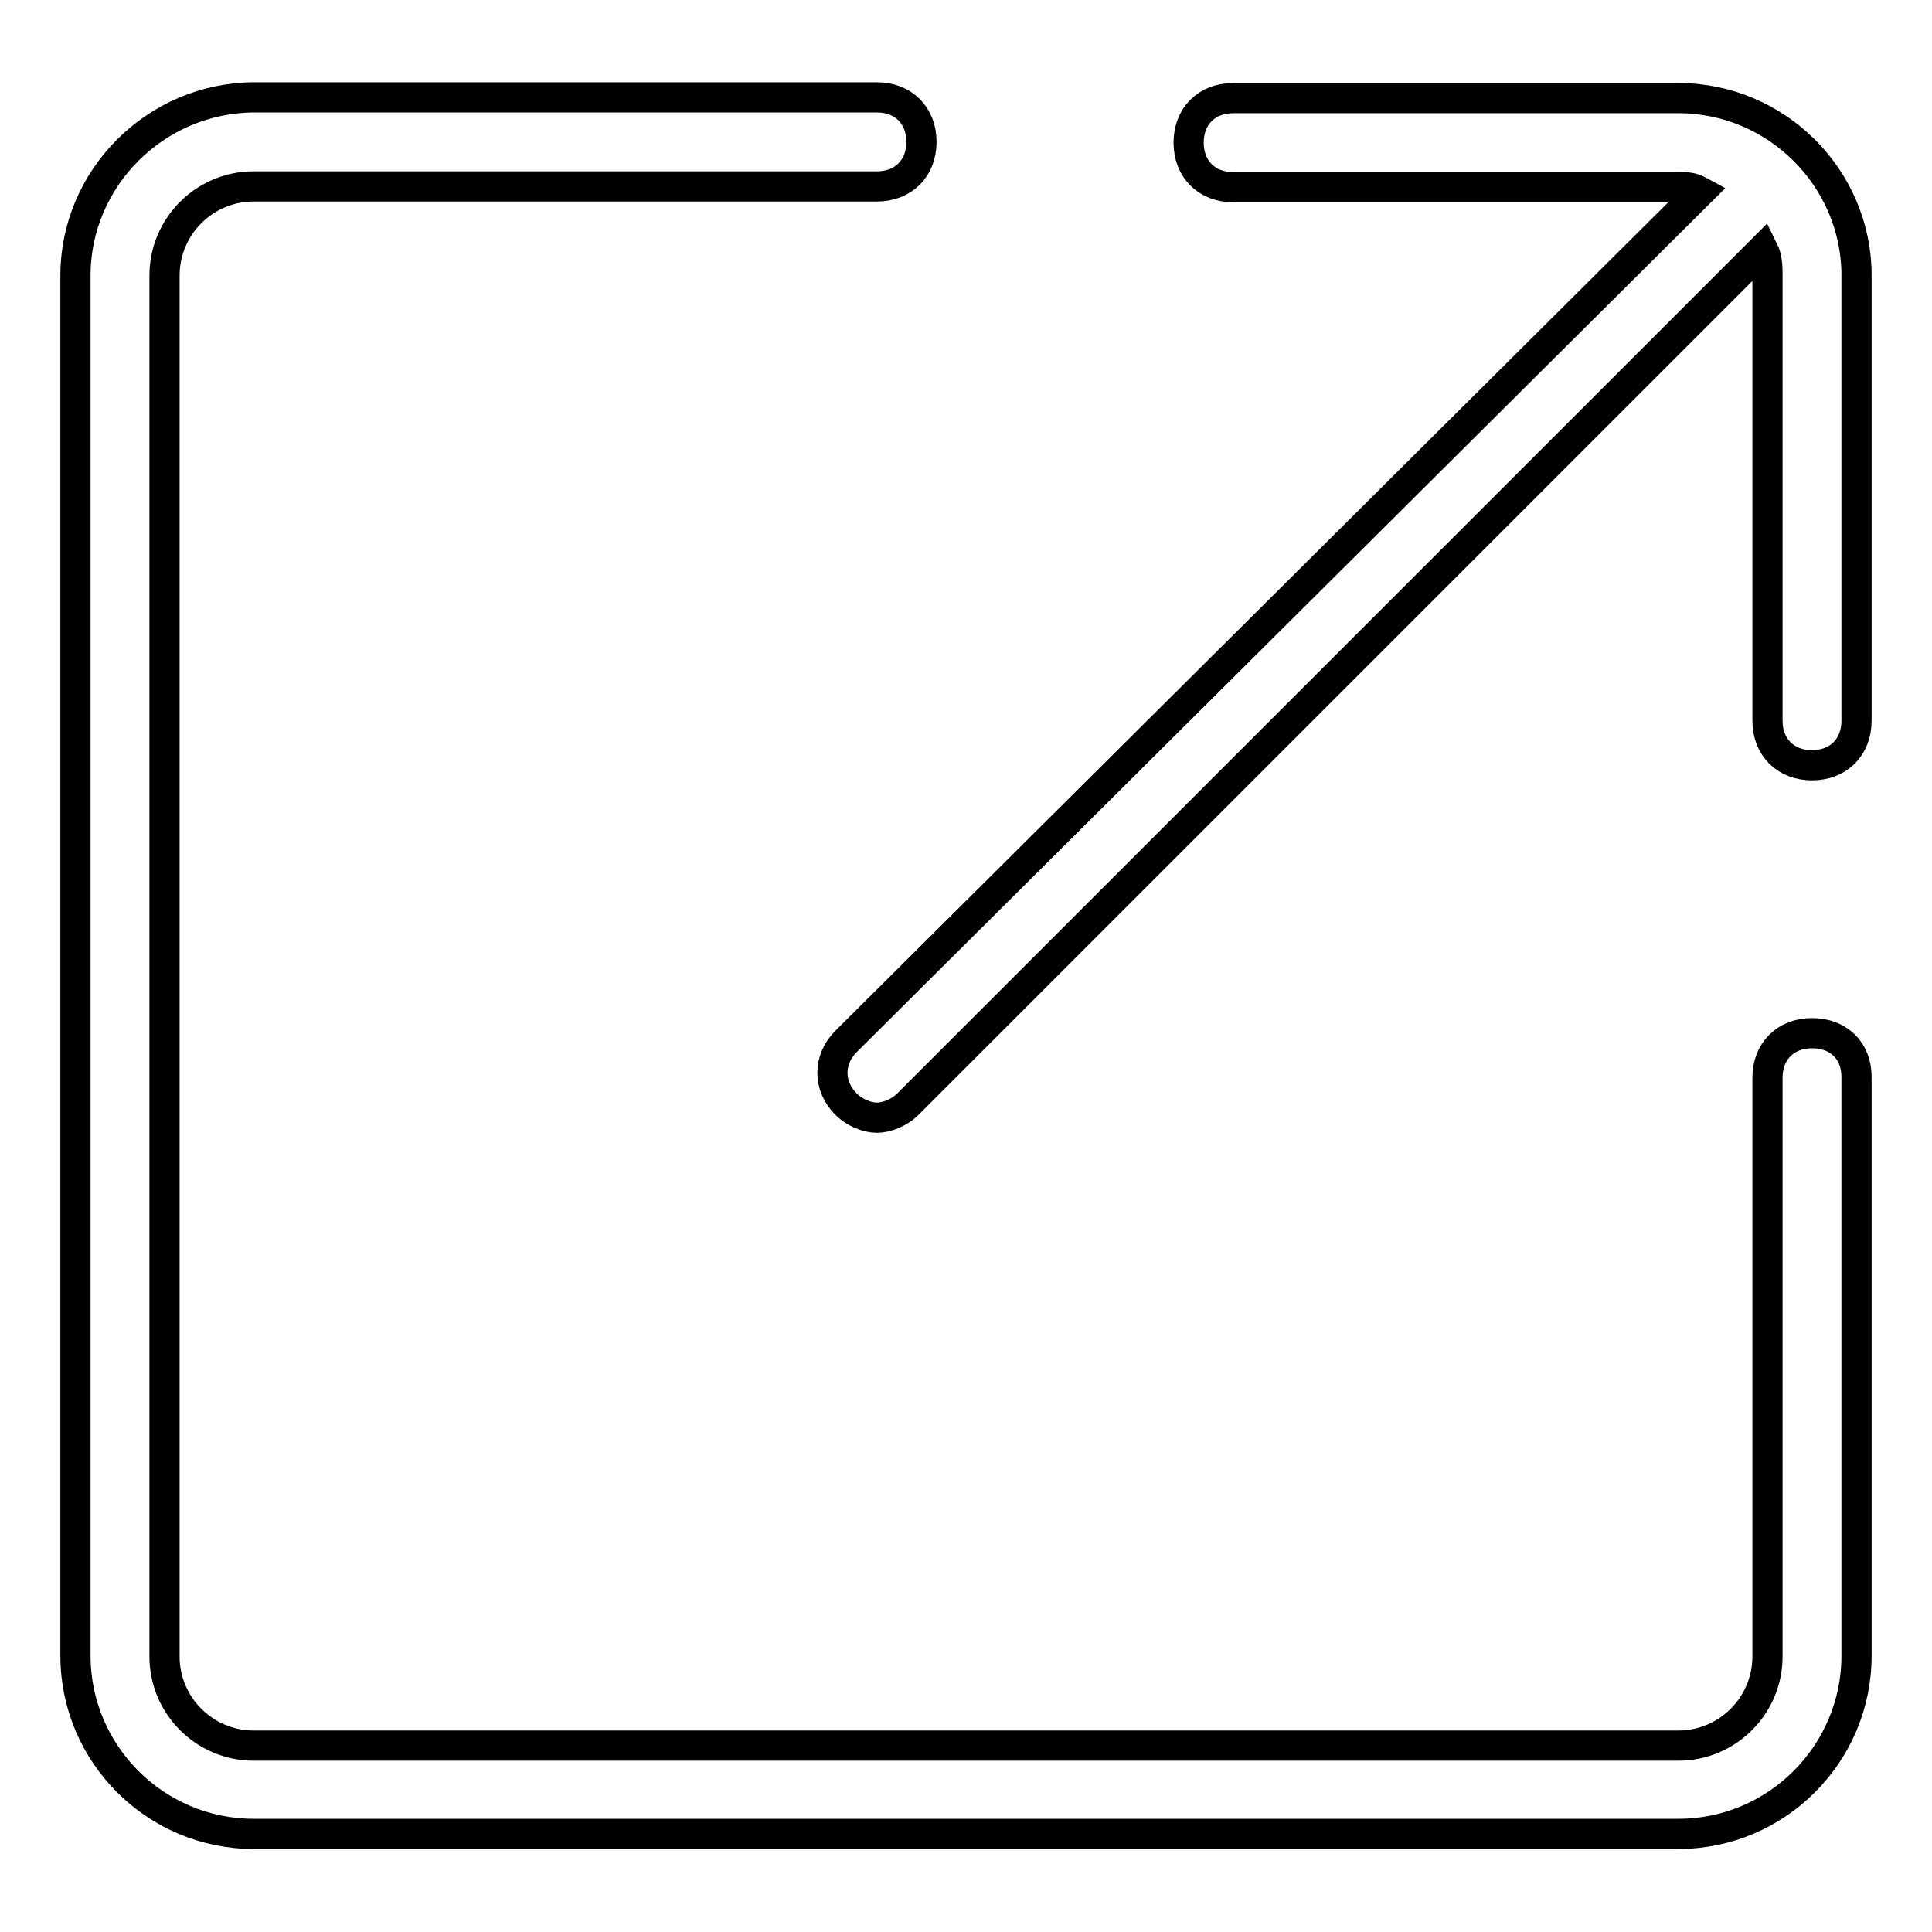 <?xml version="1.0" encoding="utf-8"?>
<!-- Svg Vector Icons : http://www.onlinewebfonts.com/icon -->
<!DOCTYPE svg PUBLIC "-//W3C//DTD SVG 1.1//EN" "http://www.w3.org/Graphics/SVG/1.1/DTD/svg11.dtd">
<svg version="1.1" xmlns="http://www.w3.org/2000/svg" xmlns:xlink="http://www.w3.org/1999/xlink" x="0px" y="0px" viewBox="0 0 256 256" enable-background="new 0 0 256 256" xml:space="preserve">
<g> <path stroke-width="4" fill-opacity="0" stroke="#000000"  d="M240.1,136.9c-3.5,0-5.9,2.4-5.9,5.9v76.7c0,6.5-5.3,11.8-11.8,11.8H33.6c-6.5,0-11.8-5.3-11.8-11.8V36.5 c0-6.5,5.3-11.8,11.8-11.8h82.6c3.5,0,5.9-2.4,5.9-5.9s-2.4-5.9-5.9-5.9H33.6C20.6,13,10,23.6,10,36.5v182.9 c0,13,10.6,23.6,23.6,23.6h188.8c13,0,23.6-10.6,23.6-23.6v-76.7C246,139.2,243.6,136.9,240.1,136.9L240.1,136.9z M222.4,13h-59 c-3.5,0-5.9,2.4-5.9,5.9s2.4,5.9,5.9,5.9h59c1.2,0,1.8,0,2.9,0.6L112.1,138c-2.4,2.4-2.4,5.9,0,8.3c1.2,1.2,2.9,1.8,4.1,1.8 c1.2,0,2.9-0.6,4.1-1.8L233.6,33c0.6,1.2,0.6,2.4,0.6,3.5v59c0,3.5,2.4,5.9,5.9,5.9s5.9-2.4,5.9-5.9v-59 C246,23.6,235.4,13,222.4,13z"/></g>
</svg>